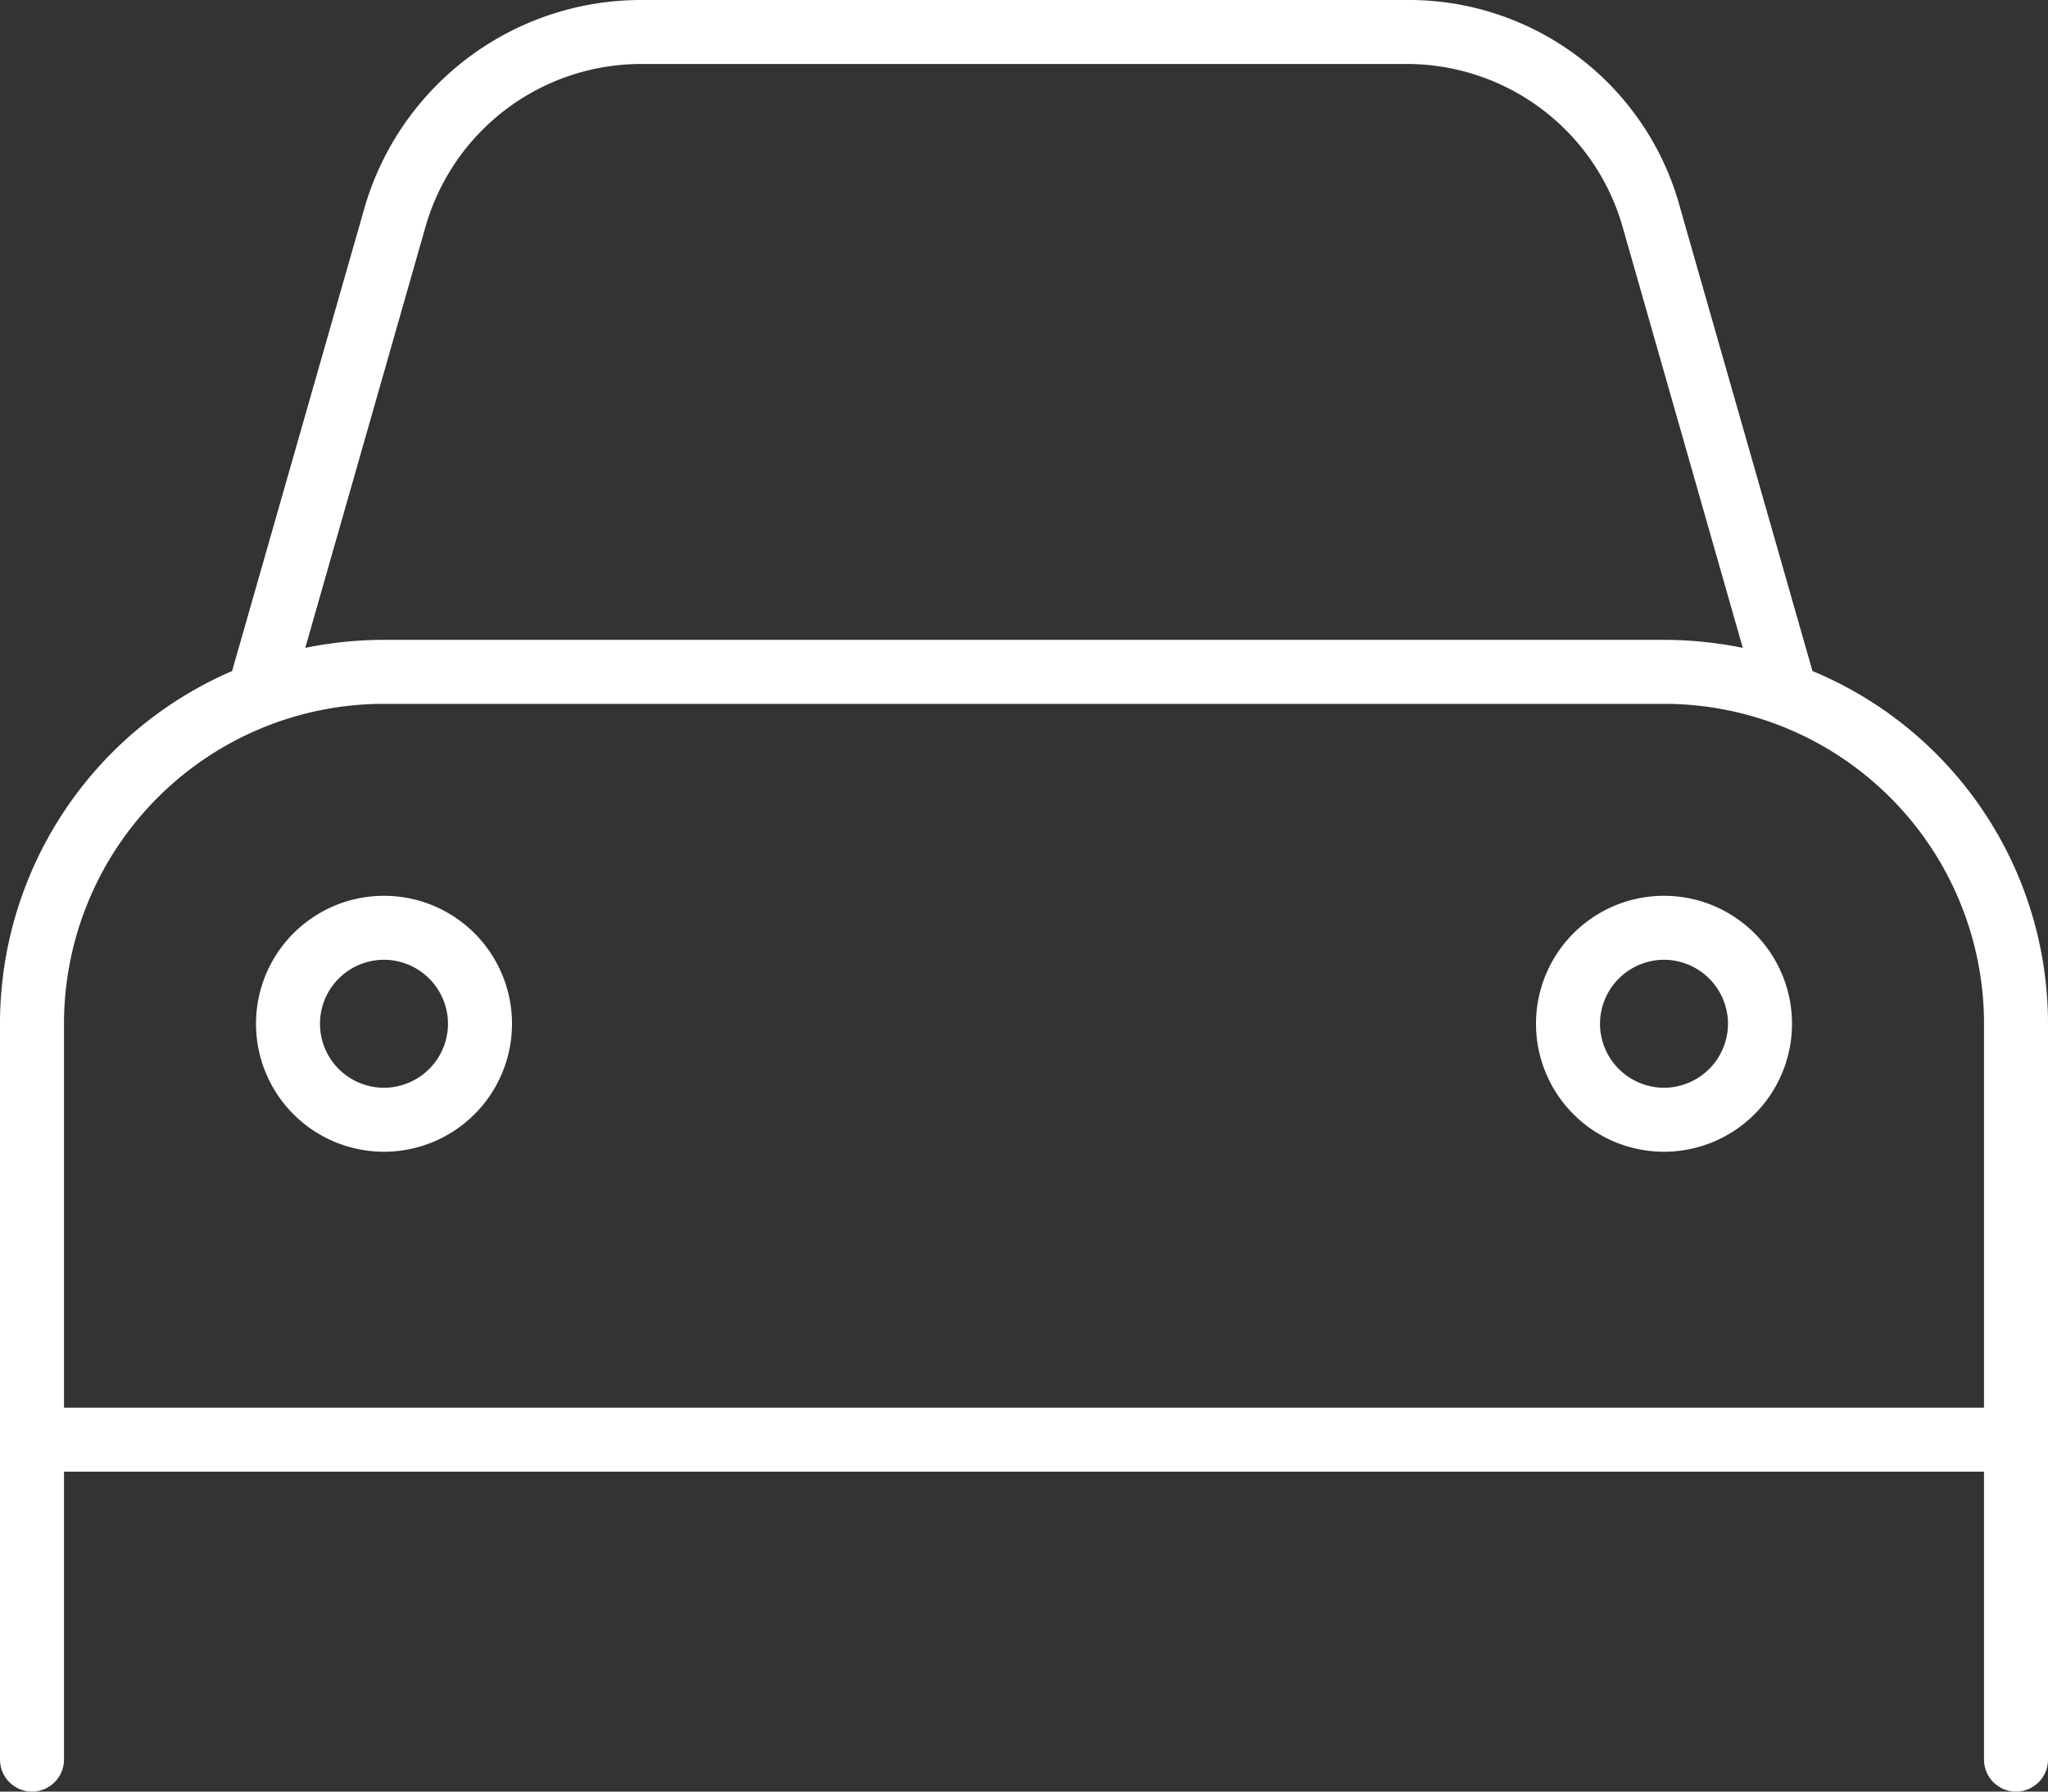 <svg xmlns="http://www.w3.org/2000/svg" width="80" height="70" viewBox="0 0 80 70">
  <rect x="0" y="0" width="80" height="70" fill="#333333" stroke="none"/>
  <path id="パス_25861" data-name="パス 25861" d="M-20-25a5,5,0,0,1-5,5,5,5,0,0,1-5-5,5,5,0,0,1,5-5A5,5,0,0,1-20-25Zm-5-2.5A2.5,2.5,0,0,0-27.5-25,2.5,2.5,0,0,0-25-22.5,2.507,2.507,0,0,0-22.5-25,2.507,2.507,0,0,0-25-27.5ZM20-25a5,5,0,0,1,5-5,5,5,0,0,1,5,5,5,5,0,0,1-5,5A5,5,0,0,1,20-25Zm5,2.5A2.507,2.507,0,0,0,27.5-25,2.507,2.507,0,0,0,25-27.5,2.507,2.507,0,0,0,22.5-25,2.507,2.507,0,0,0,25-22.5ZM-30.934-38.781l5.161-18.059A11.246,11.246,0,0,1-14.953-65H14.953a10.976,10.976,0,0,1,10.688,8.159L30.8-38.781A14.918,14.918,0,0,1,40-25V3.75a1.25,1.25,0,0,1-2.5,0V-7.5h-75V3.75A1.252,1.252,0,0,1-38.75,5,1.252,1.252,0,0,1-40,3.75V-25a15.007,15.007,0,0,1,9.066-13.781Zm2.858-.906A15.345,15.345,0,0,1-25-40H25a15.466,15.466,0,0,1,3.078.313l-4.7-16.466A8.764,8.764,0,0,0,14.953-62.5H-14.953a8.764,8.764,0,0,0-8.422,6.347l-4.7,16.466ZM25-37.5H-25A12.5,12.5,0,0,0-37.5-25v15h75V-25A12.5,12.5,0,0,0,25-37.5Z" transform="translate(40 65)" fill="#fff"/>
</svg>

